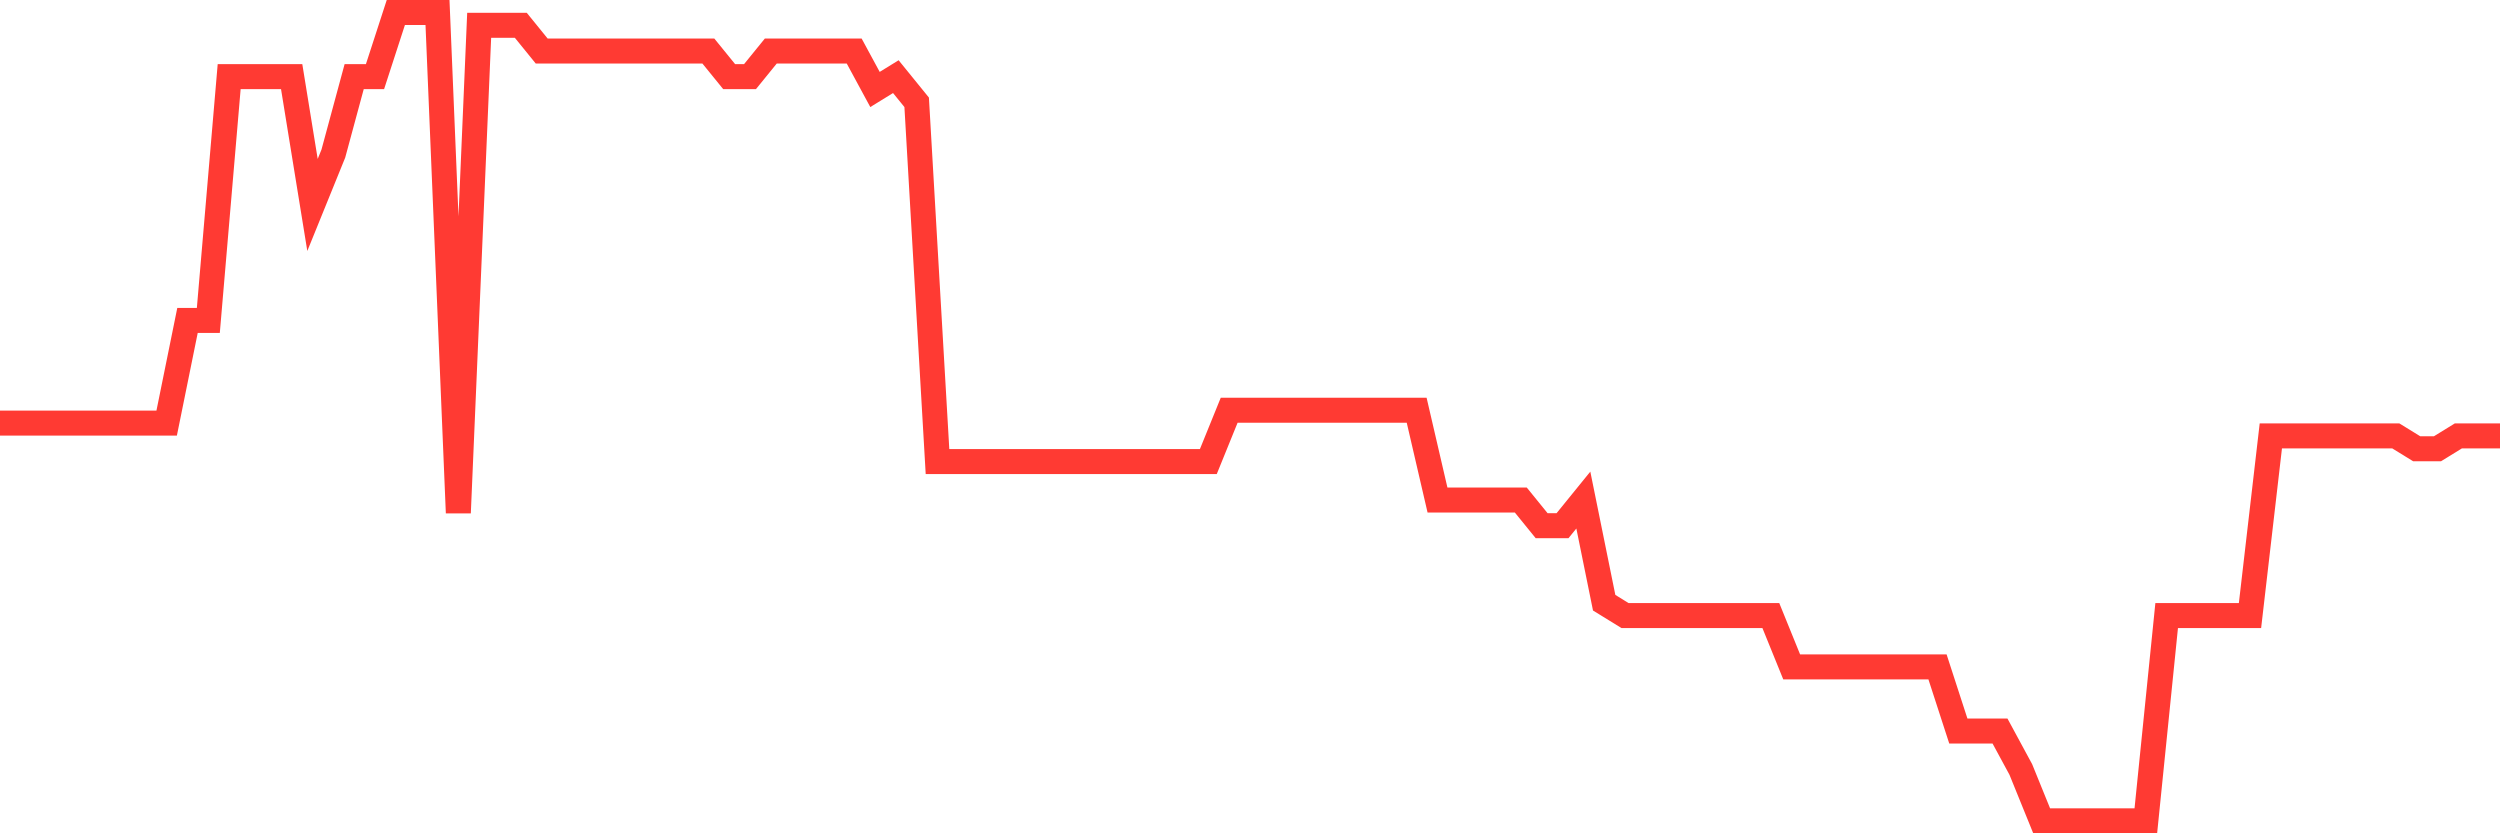<svg
  xmlns="http://www.w3.org/2000/svg"
  xmlns:xlink="http://www.w3.org/1999/xlink"
  width="120"
  height="40"
  viewBox="0 0 120 40"
  preserveAspectRatio="none"
>
  <polyline
    points="0,20.308 1,20.308 2,20.308 3,20.308 4,20.308 5,20.308 6,20.308 7,20.308 8,20.308 9,15.381 10,15.381 11,3.679 12,3.679 13,3.679 14,3.679 15,9.838 16,7.375 17,3.679 18,3.679 19,0.6 20,0.6 21,0.6 22,24.619 23,1.216 24,1.216 25,1.216 26,2.448 27,2.448 28,2.448 29,2.448 30,2.448 31,2.448 32,2.448 33,2.448 34,2.448 35,3.679 36,3.679 37,2.448 38,2.448 39,2.448 40,2.448 41,2.448 42,4.295 43,3.679 44,4.911 45,22.156 46,22.156 47,22.156 48,22.156 49,22.156 50,22.156 51,22.156 52,22.156 53,22.156 54,22.156 55,22.156 56,22.156 57,22.156 58,22.156 59,19.692 60,19.692 61,19.692 62,19.692 63,19.692 64,19.692 65,19.692 66,19.692 67,19.692 68,19.692 69,24.003 70,24.003 71,24.003 72,24.003 73,24.003 74,25.235 75,25.235 76,24.003 77,28.93 78,29.546 79,29.546 80,29.546 81,29.546 82,29.546 83,29.546 84,29.546 85,29.546 86,32.01 87,32.01 88,32.01 89,32.01 90,32.01 91,32.01 92,32.01 93,32.01 94,35.089 95,35.089 96,35.089 97,36.937 98,39.4 99,39.4 100,39.4 101,39.4 102,39.4 103,39.4 104,29.546 105,29.546 106,29.546 107,29.546 108,29.546 109,20.924 110,20.924 111,20.924 112,20.924 113,20.924 114,20.924 115,20.924 116,21.54 117,21.54 118,20.924 119,20.924 120,20.924"
    fill="none"
    stroke="#ff3a33"
    stroke-width="1.2"
  >
  </polyline>
</svg>